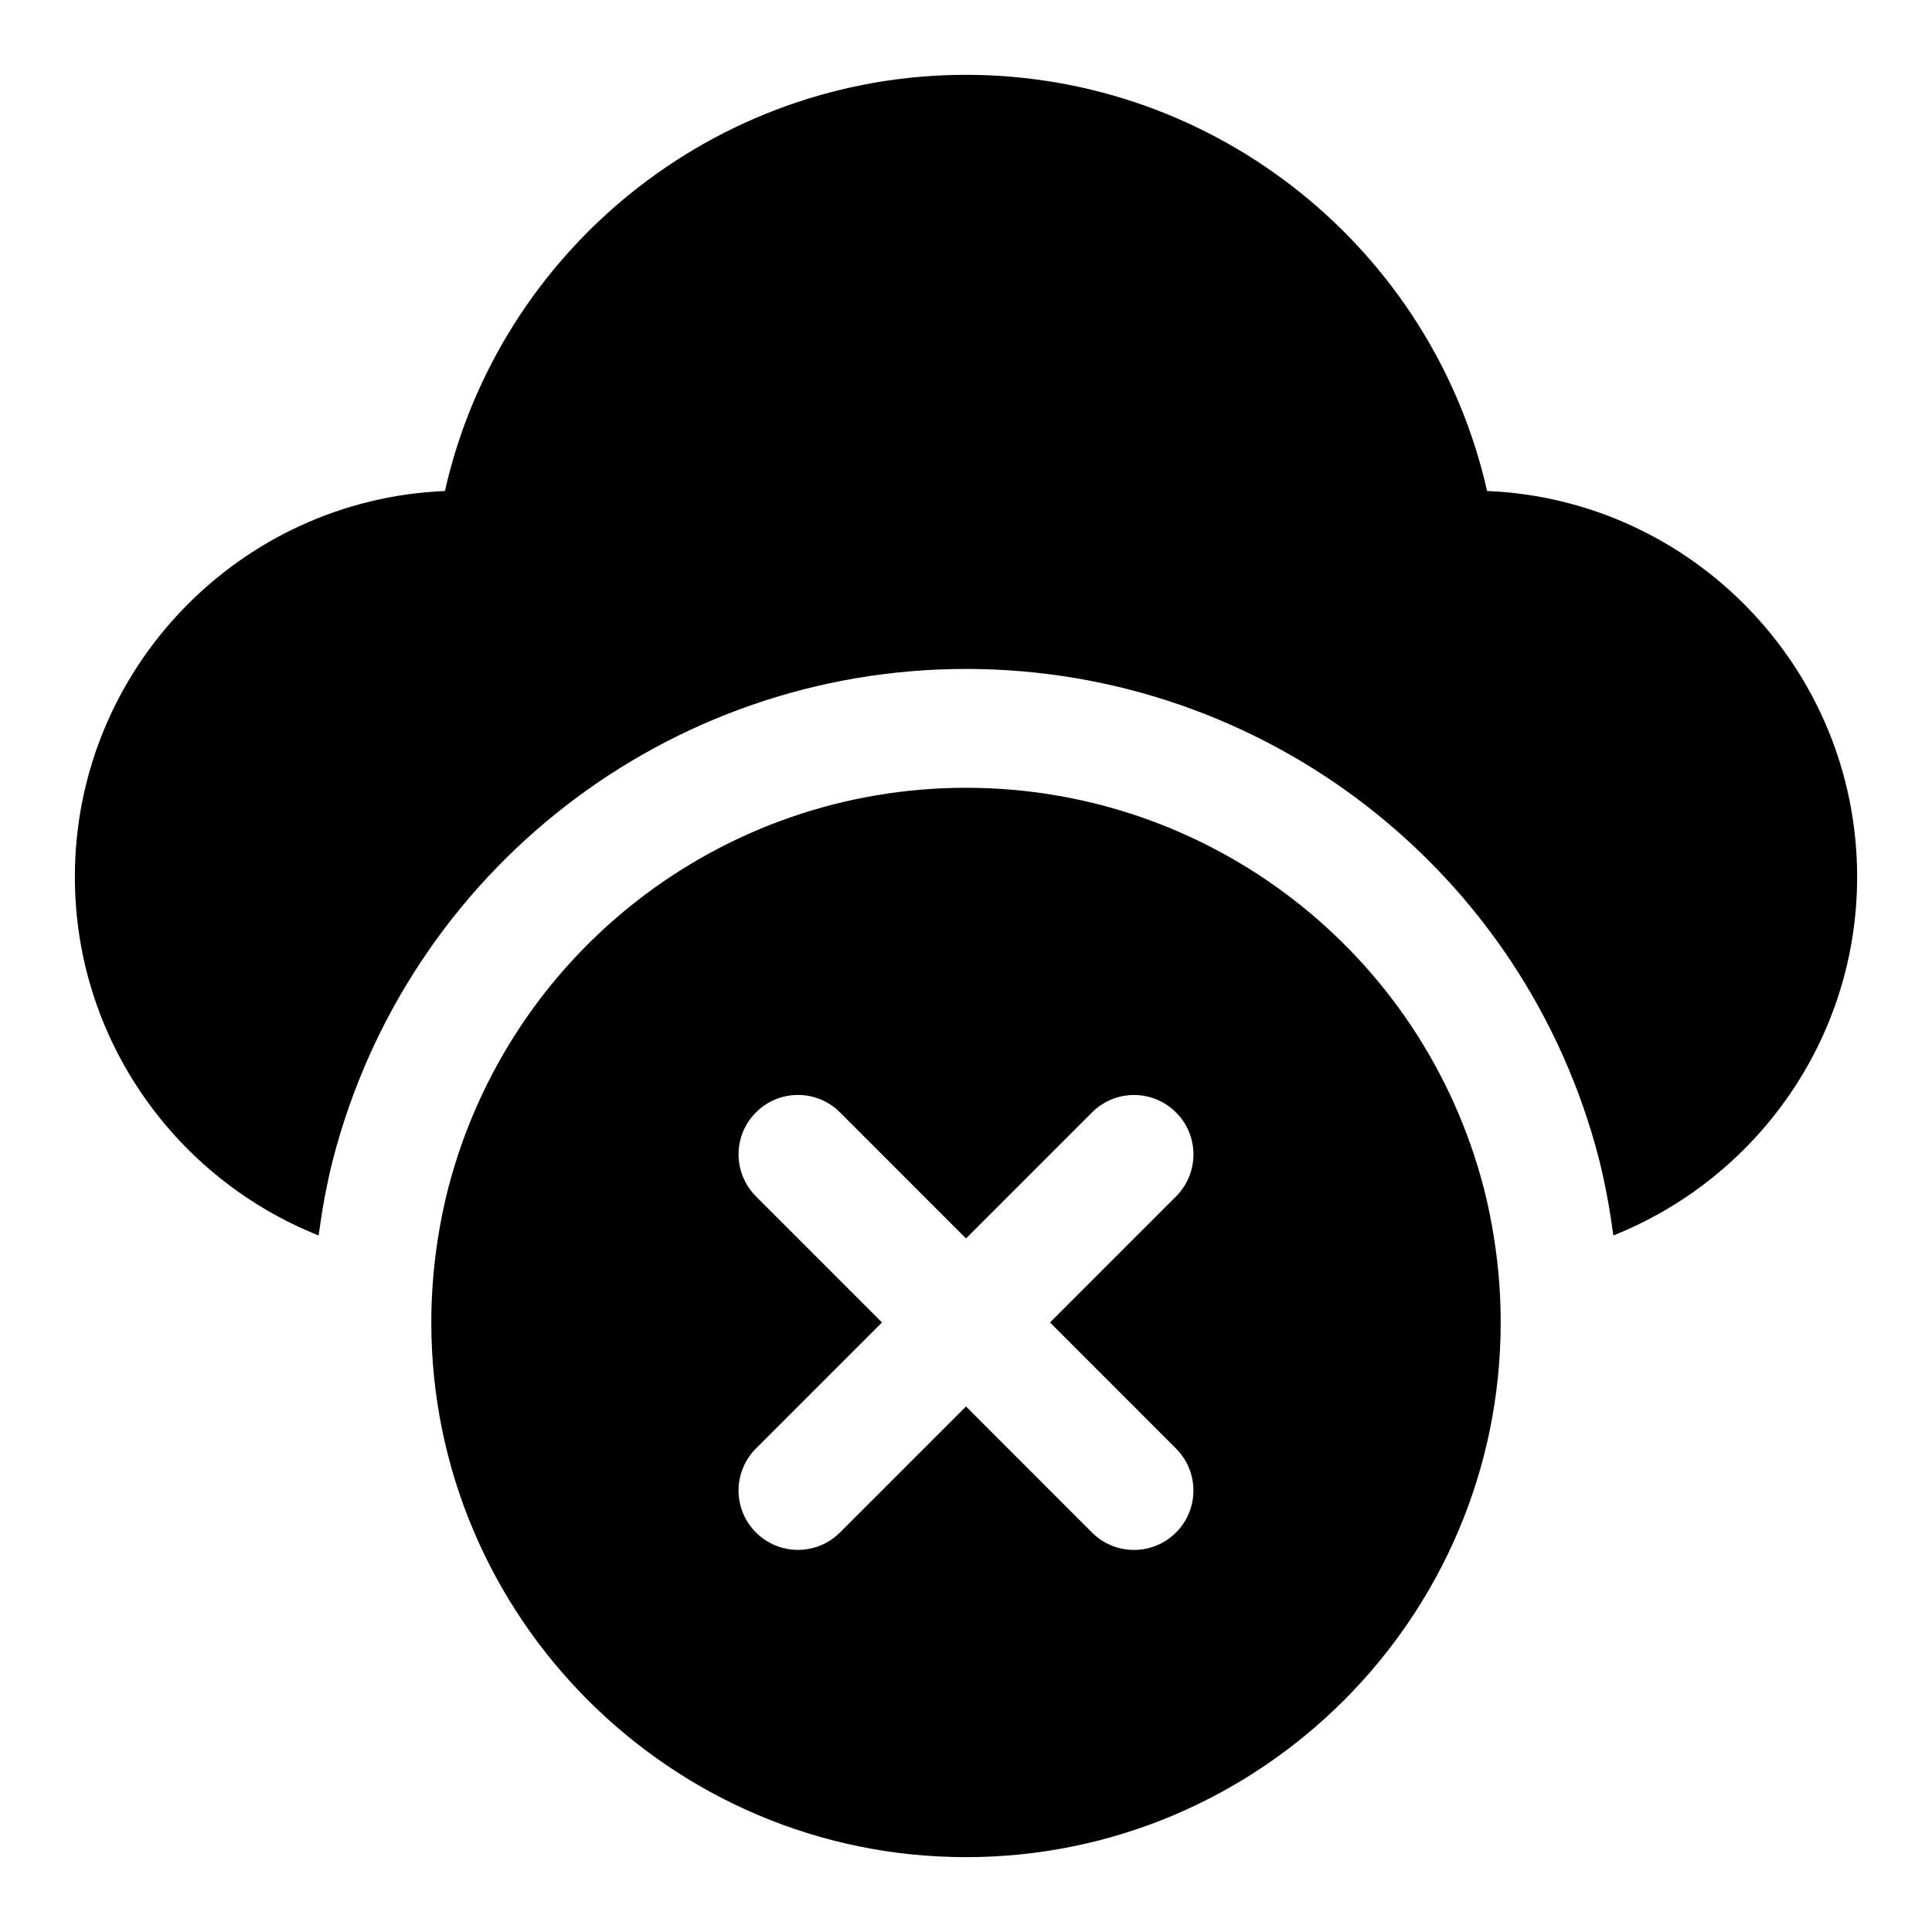 <?xml version="1.0" encoding="UTF-8"?>
<!-- Uploaded to: ICON Repo, www.iconrepo.com, Generator: ICON Repo Mixer Tools -->
<svg fill="#000000" width="800px" height="800px" version="1.1" viewBox="144 144 512 512" xmlns="http://www.w3.org/2000/svg">
 <g>
  <path d="m538.09 274.12c-14.375-63.746-71.461-110.29-138.09-110.29s-123.72 46.543-138.09 110.29c-54.441 2.25-98.07 47.246-98.07 102.26 0 43.09 26.812 79.98 64.598 95.031 0.898-6.676 2.078-13.352 3.746-19.934 19.777-76.734 88.77-130.2 167.82-130.2s148.03 53.418 167.75 129.9c1.684 6.738 2.898 13.492 3.793 20.23 37.801-15.047 64.613-51.938 64.613-95.027 0-55.012-43.629-100.01-98.07-102.26z"/>
  <path d="m537.27 459.04c-16.152-62.566-72.594-106.27-137.27-106.27s-121.12 43.707-137.29 106.38c-2.93 11.699-4.41 23.57-4.41 35.312 0 78.121 63.559 141.7 141.7 141.7 78.137 0 141.7-63.574 141.7-141.7 0.004-11.742-1.477-23.613-4.422-35.422zm-81.617 68.832c6.156 6.156 6.156 16.121 0 22.262-3.07 3.07-7.102 4.613-11.133 4.613s-8.062-1.543-11.133-4.613l-33.387-33.406-33.395 33.395c-3.07 3.07-7.102 4.613-11.133 4.613s-8.062-1.543-11.133-4.613c-6.156-6.141-6.156-16.105 0-22.262l33.398-33.398-33.395-33.41c-6.156-6.156-6.156-16.121 0-22.262 6.156-6.156 16.105-6.156 22.262 0l33.395 33.41 33.395-33.395c6.156-6.156 16.105-6.156 22.262 0 6.156 6.141 6.156 16.105 0 22.262l-33.395 33.395z"/>
 </g>
</svg>
